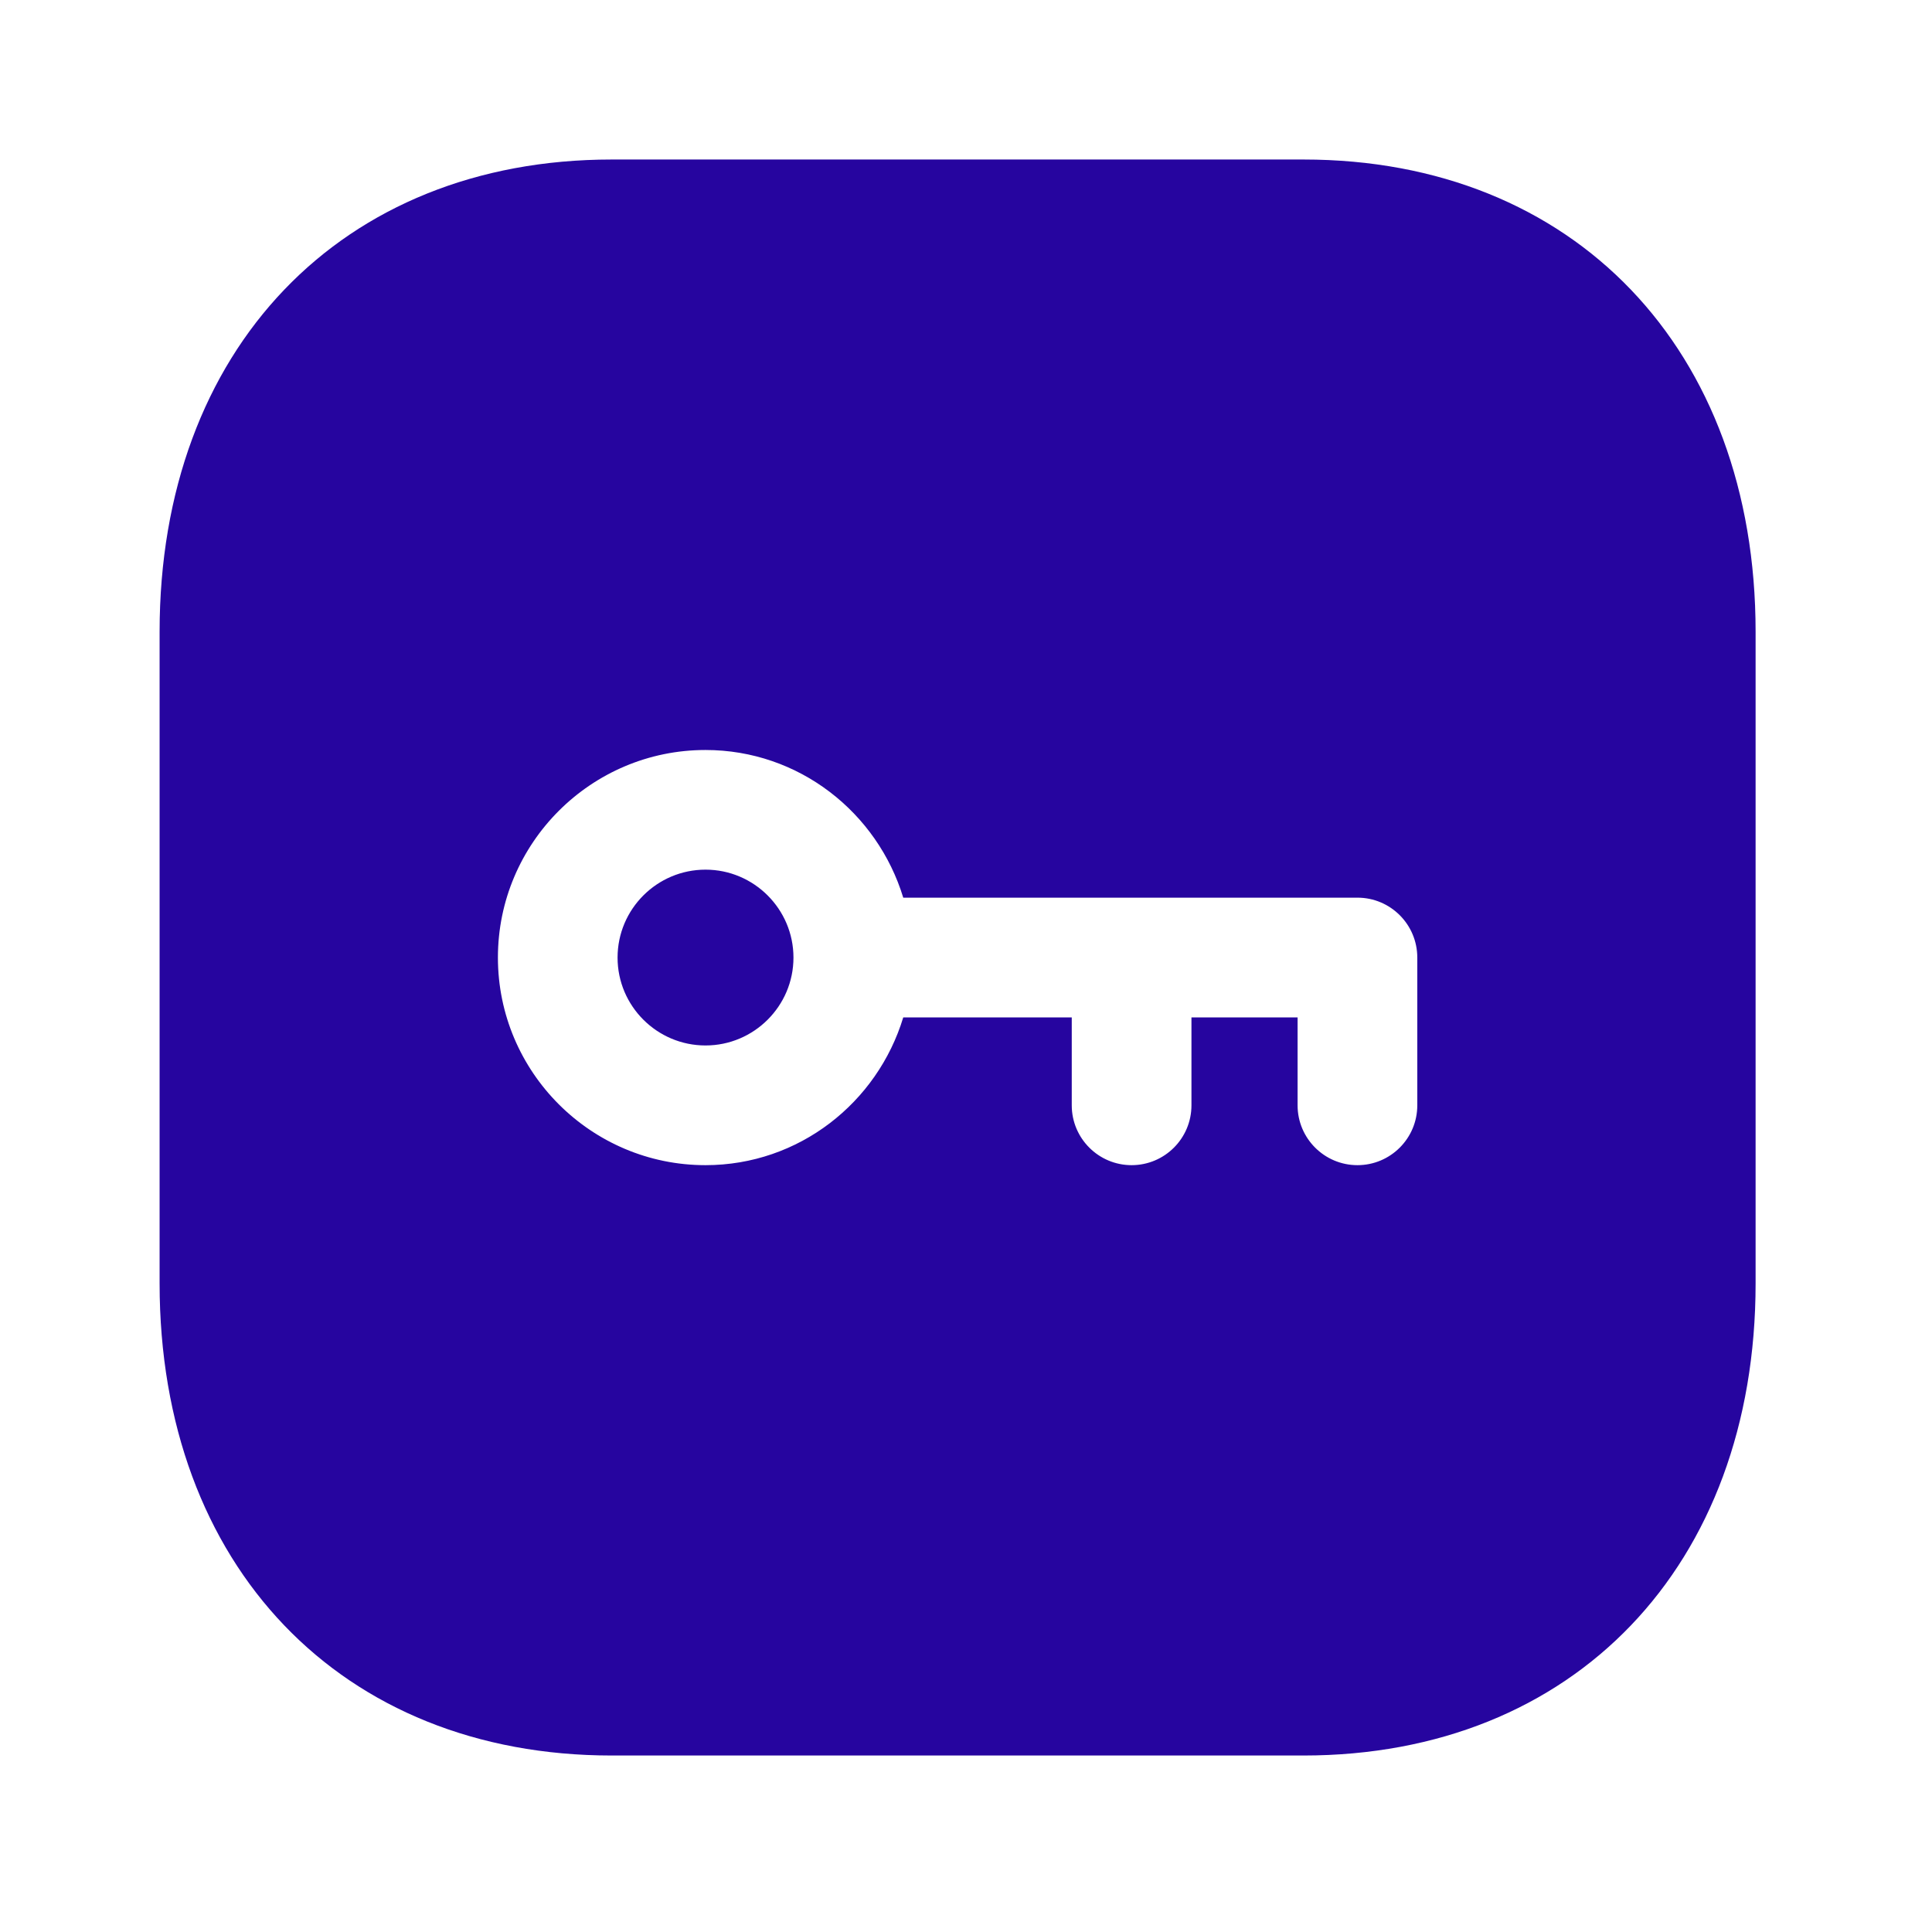 <?xml version="1.0" encoding="UTF-8"?> <svg xmlns="http://www.w3.org/2000/svg" width="46" height="46" viewBox="0 0 46 46" fill="none"><path fill-rule="evenodd" clip-rule="evenodd" d="M32.32 27.742C33.107 27.742 33.745 27.104 33.745 26.317V22.799C33.745 22.012 33.107 21.373 32.32 21.373H21.506C20.89 19.346 19.024 17.857 16.797 17.857C14.073 17.857 11.855 20.074 11.855 22.799C11.855 25.525 14.073 27.742 16.797 27.742C19.024 27.742 20.89 26.253 21.506 24.224H25.518V26.317C25.518 27.104 26.157 27.742 26.943 27.742C27.73 27.742 28.368 27.104 28.368 26.317V24.224H30.895V26.317C30.895 27.104 31.534 27.742 32.32 27.742ZM14.565 3.798H31.036C37.473 3.798 41.8 8.317 41.8 15.041V30.558C41.8 37.282 37.473 41.798 31.034 41.798H14.565C8.126 41.798 3.8 37.282 3.8 30.558V15.041C3.8 8.317 8.126 3.798 14.565 3.798ZM14.704 22.8C14.704 21.645 15.644 20.706 16.798 20.706C17.951 20.706 18.892 21.645 18.892 22.8C18.892 23.954 17.951 24.892 16.798 24.892C15.644 24.892 14.704 23.954 14.704 22.8Z" fill="#26059F"></path></svg> 